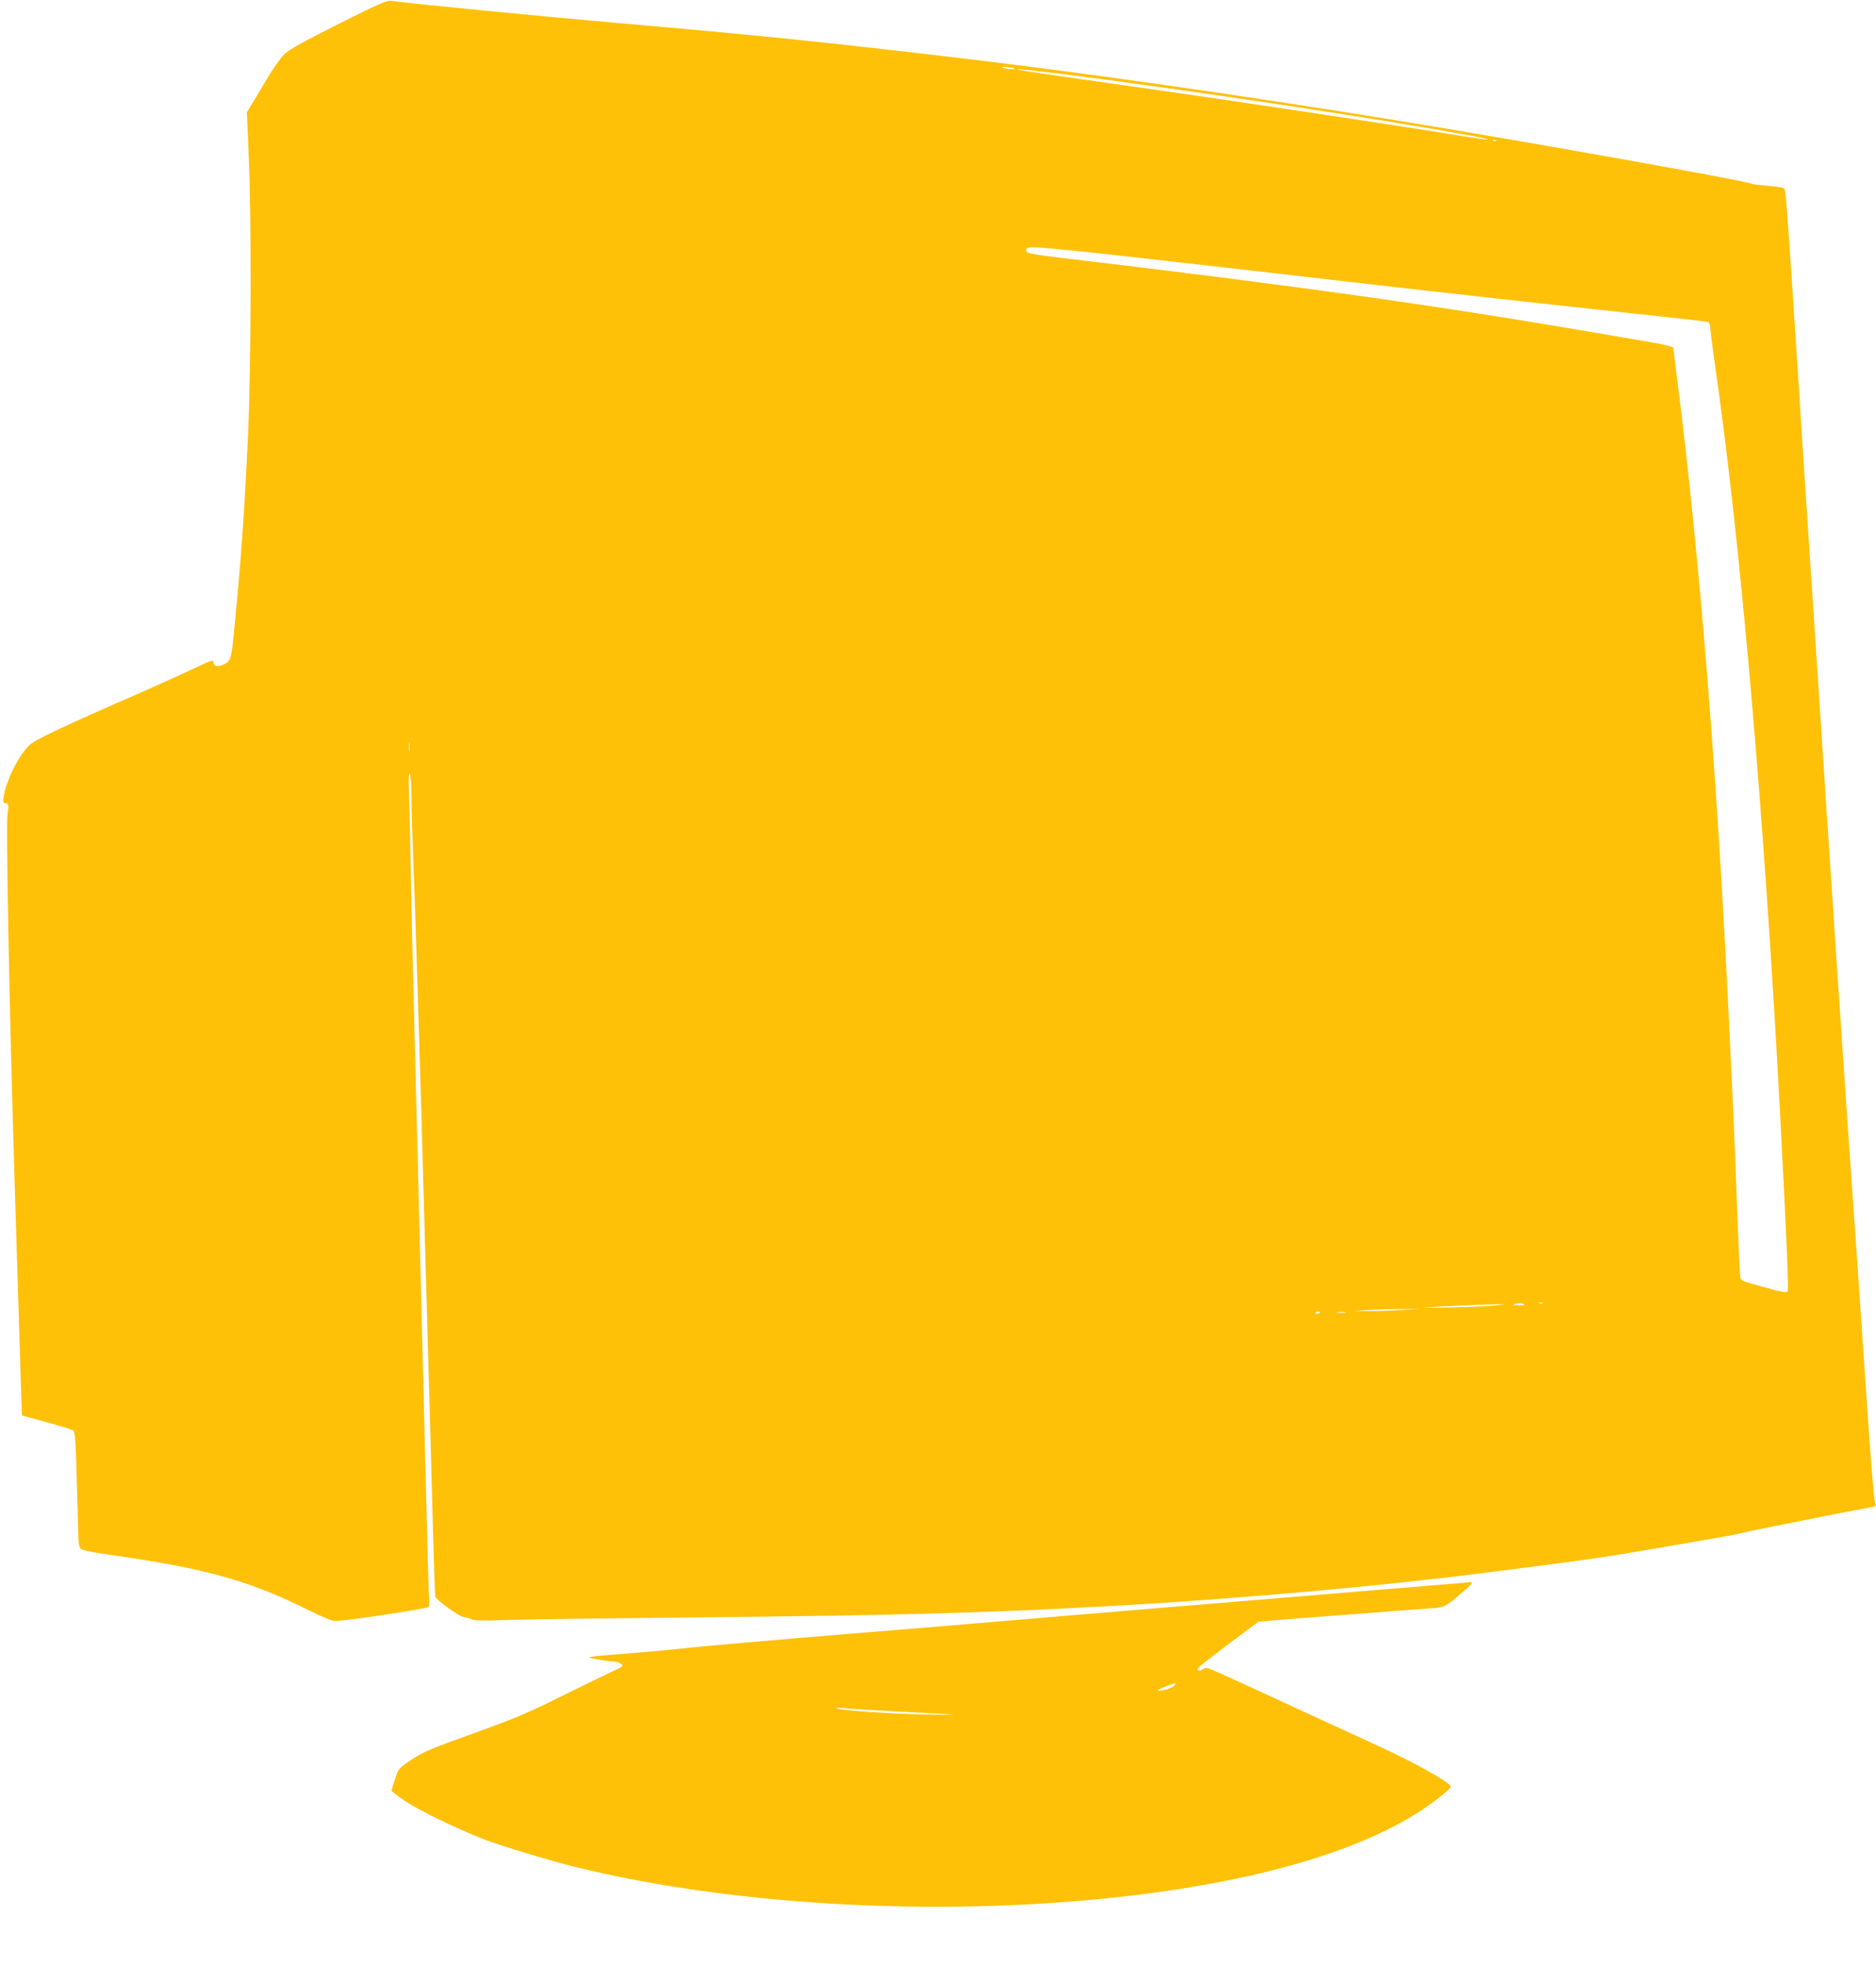 <?xml version="1.0" standalone="no"?>
<!DOCTYPE svg PUBLIC "-//W3C//DTD SVG 20010904//EN"
 "http://www.w3.org/TR/2001/REC-SVG-20010904/DTD/svg10.dtd">
<svg version="1.0" xmlns="http://www.w3.org/2000/svg"
 width="1222pt" height="1280pt" viewBox="0 0 1222 1280"
 preserveAspectRatio="xMidYMid meet">
<g transform="translate(0,1280) scale(0.1,-0.1)"
fill="#ffc107" stroke="none">
<path d="M2205 12644 c-230 -116 -321 -166 -353 -197 -24 -23 -75 -96 -114
-162 -39 -66 -84 -141 -101 -168 l-29 -48 12 -282 c18 -396 16 -1365 -4 -1808
-23 -497 -42 -778 -87 -1244 -22 -234 -25 -243 -80 -265 -35 -15 -59 -7 -59
19 0 17 -18 11 -147 -51 -82 -38 -213 -98 -293 -133 -537 -234 -717 -319 -757
-356 -72 -68 -151 -226 -169 -337 -5 -34 -4 -42 9 -42 23 0 26 -10 16 -65 -11
-71 10 -1210 46 -2395 26 -854 35 -1120 41 -1326 l7 -201 158 -43 c88 -24 166
-48 175 -54 13 -10 17 -58 24 -321 5 -171 10 -337 10 -370 0 -33 6 -68 13 -77
10 -12 59 -23 198 -43 621 -88 907 -168 1300 -365 65 -33 135 -62 156 -65 35
-6 592 77 614 91 5 3 6 31 4 62 -3 31 -12 343 -20 692 -9 349 -20 802 -25
1005 -5 204 -14 555 -20 780 -5 226 -14 588 -20 805 -25 972 -30 1194 -35
1490 -3 173 -8 380 -11 460 -3 102 -2 141 5 130 6 -8 11 -71 11 -140 0 -69 5
-235 10 -370 9 -231 16 -433 40 -1205 6 -176 21 -727 35 -1225 14 -498 29
-1053 35 -1235 5 -181 14 -517 20 -745 6 -228 13 -424 15 -435 5 -23 160 -135
187 -135 11 0 31 -6 46 -13 21 -10 71 -11 227 -6 110 5 688 12 1285 18 1259
12 1865 29 2700 76 822 47 1723 128 2435 219 673 86 732 95 1120 162 77 13
221 38 320 55 99 17 191 35 205 40 20 7 674 137 823 164 34 5 38 9 32 28 -10
32 -30 285 -70 877 -41 607 -59 872 -85 1233 -6 78 -28 405 -50 727 -22 322
-44 655 -50 740 -6 85 -15 223 -20 305 -6 83 -15 215 -20 295 -6 80 -28 422
-50 760 -48 733 -55 837 -90 1365 -18 264 -30 451 -70 1075 -69 1065 -77 1171
-88 1182 -6 6 -52 14 -104 18 -51 4 -100 10 -108 14 -54 22 -1506 281 -2306
411 -1045 170 -2129 324 -2994 424 -844 98 -1189 133 -2085 211 -558 49 -1374
129 -1480 145 -24 4 -93 -27 -340 -151z m4404 -290 c10 -9 -65 -3 -78 5 -10 6
1 8 30 4 24 -3 46 -7 48 -9z m296 -34 c810 -102 2061 -290 2680 -404 160 -30
136 -33 -35 -6 -399 66 -1522 235 -2125 320 -795 113 -819 117 -785 119 14 0
133 -13 265 -29z m2842 -436 c-3 -3 -12 -4 -19 -1 -8 3 -5 6 6 6 11 1 17 -2
13 -5z m-2727 -719 c135 -14 344 -37 465 -51 488 -55 1026 -117 1310 -150 446
-52 1392 -157 1880 -209 237 -25 438 -48 448 -51 11 -3 17 -15 17 -33 0 -16
13 -120 29 -232 168 -1157 323 -2948 426 -4889 47 -894 57 -1152 48 -1161 -6
-6 -46 0 -104 16 -52 15 -118 33 -146 41 -41 11 -54 20 -57 37 -3 12 -12 216
-21 452 -8 237 -20 518 -25 625 -5 107 -14 299 -20 425 -77 1679 -196 3175
-345 4344 -14 106 -25 199 -25 205 0 7 -50 21 -132 35 -710 123 -1062 180
-1568 255 -503 75 -1274 176 -2030 266 -475 56 -486 58 -486 81 0 26 32 25
336 -6z m-4353 -3252 c-2 -16 -4 -5 -4 22 0 28 2 40 4 28 2 -13 2 -35 0 -50z
m7263 -3609 c0 -2 -19 -4 -42 -3 -35 1 -38 2 -18 8 23 7 60 4 60 -5z m117 10
c-3 -3 -12 -4 -19 -1 -8 3 -5 6 6 6 11 1 17 -2 13 -5z m-302 -14 c-33 -5 -159
-10 -280 -13 -121 -3 -204 -3 -185 -1 38 5 395 21 475 21 l50 0 -60 -7z m-610
-30 c-60 -4 -157 -7 -215 -7 l-105 1 95 6 c52 3 149 6 215 6 l120 1 -110 -7z
m-535 -14 c0 -2 -7 -6 -15 -10 -8 -3 -15 -1 -15 4 0 6 7 10 15 10 8 0 15 -2
15 -4z m163 -3 c-13 -2 -35 -2 -50 0 -16 2 -5 4 22 4 28 0 40 -2 28 -4z"/>
<path d="M9525 2493 c-22 -2 -690 -57 -1485 -123 -795 -66 -1497 -124 -1560
-130 -63 -6 -497 -42 -965 -80 -467 -38 -929 -79 -1025 -89 -96 -11 -269 -27
-385 -36 -115 -9 -226 -18 -245 -22 -32 -5 -30 -7 35 -19 39 -7 84 -13 101
-13 16 -1 39 -7 50 -15 18 -14 14 -17 -56 -49 -41 -19 -192 -93 -335 -163
-221 -110 -307 -146 -575 -242 -278 -100 -325 -120 -399 -170 -84 -56 -85 -58
-108 -126 -13 -39 -23 -73 -23 -76 0 -4 39 -34 88 -67 82 -57 328 -177 517
-251 92 -36 432 -139 580 -176 1076 -266 2483 -335 3701 -181 891 113 1558
330 1938 630 42 32 76 64 76 71 0 25 -234 156 -470 264 -485 223 -629 289
-866 399 -133 61 -246 111 -253 111 -6 0 -20 -5 -31 -12 -23 -15 -37 -4 -21
16 7 8 97 78 200 156 l188 140 109 10 c60 5 233 19 384 30 151 11 327 24 390
30 63 5 161 12 218 16 114 7 110 6 226 104 64 55 77 72 54 68 -7 -1 -31 -3
-53 -5z m-1875 -668 c-13 -16 -72 -35 -105 -34 -11 0 7 11 40 24 72 28 81 30
65 10z m-1795 -170 c436 -22 439 -23 175 -19 -232 4 -567 27 -579 41 -3 3 21
3 54 0 33 -4 191 -14 350 -22z"/>
</g>
</svg>
